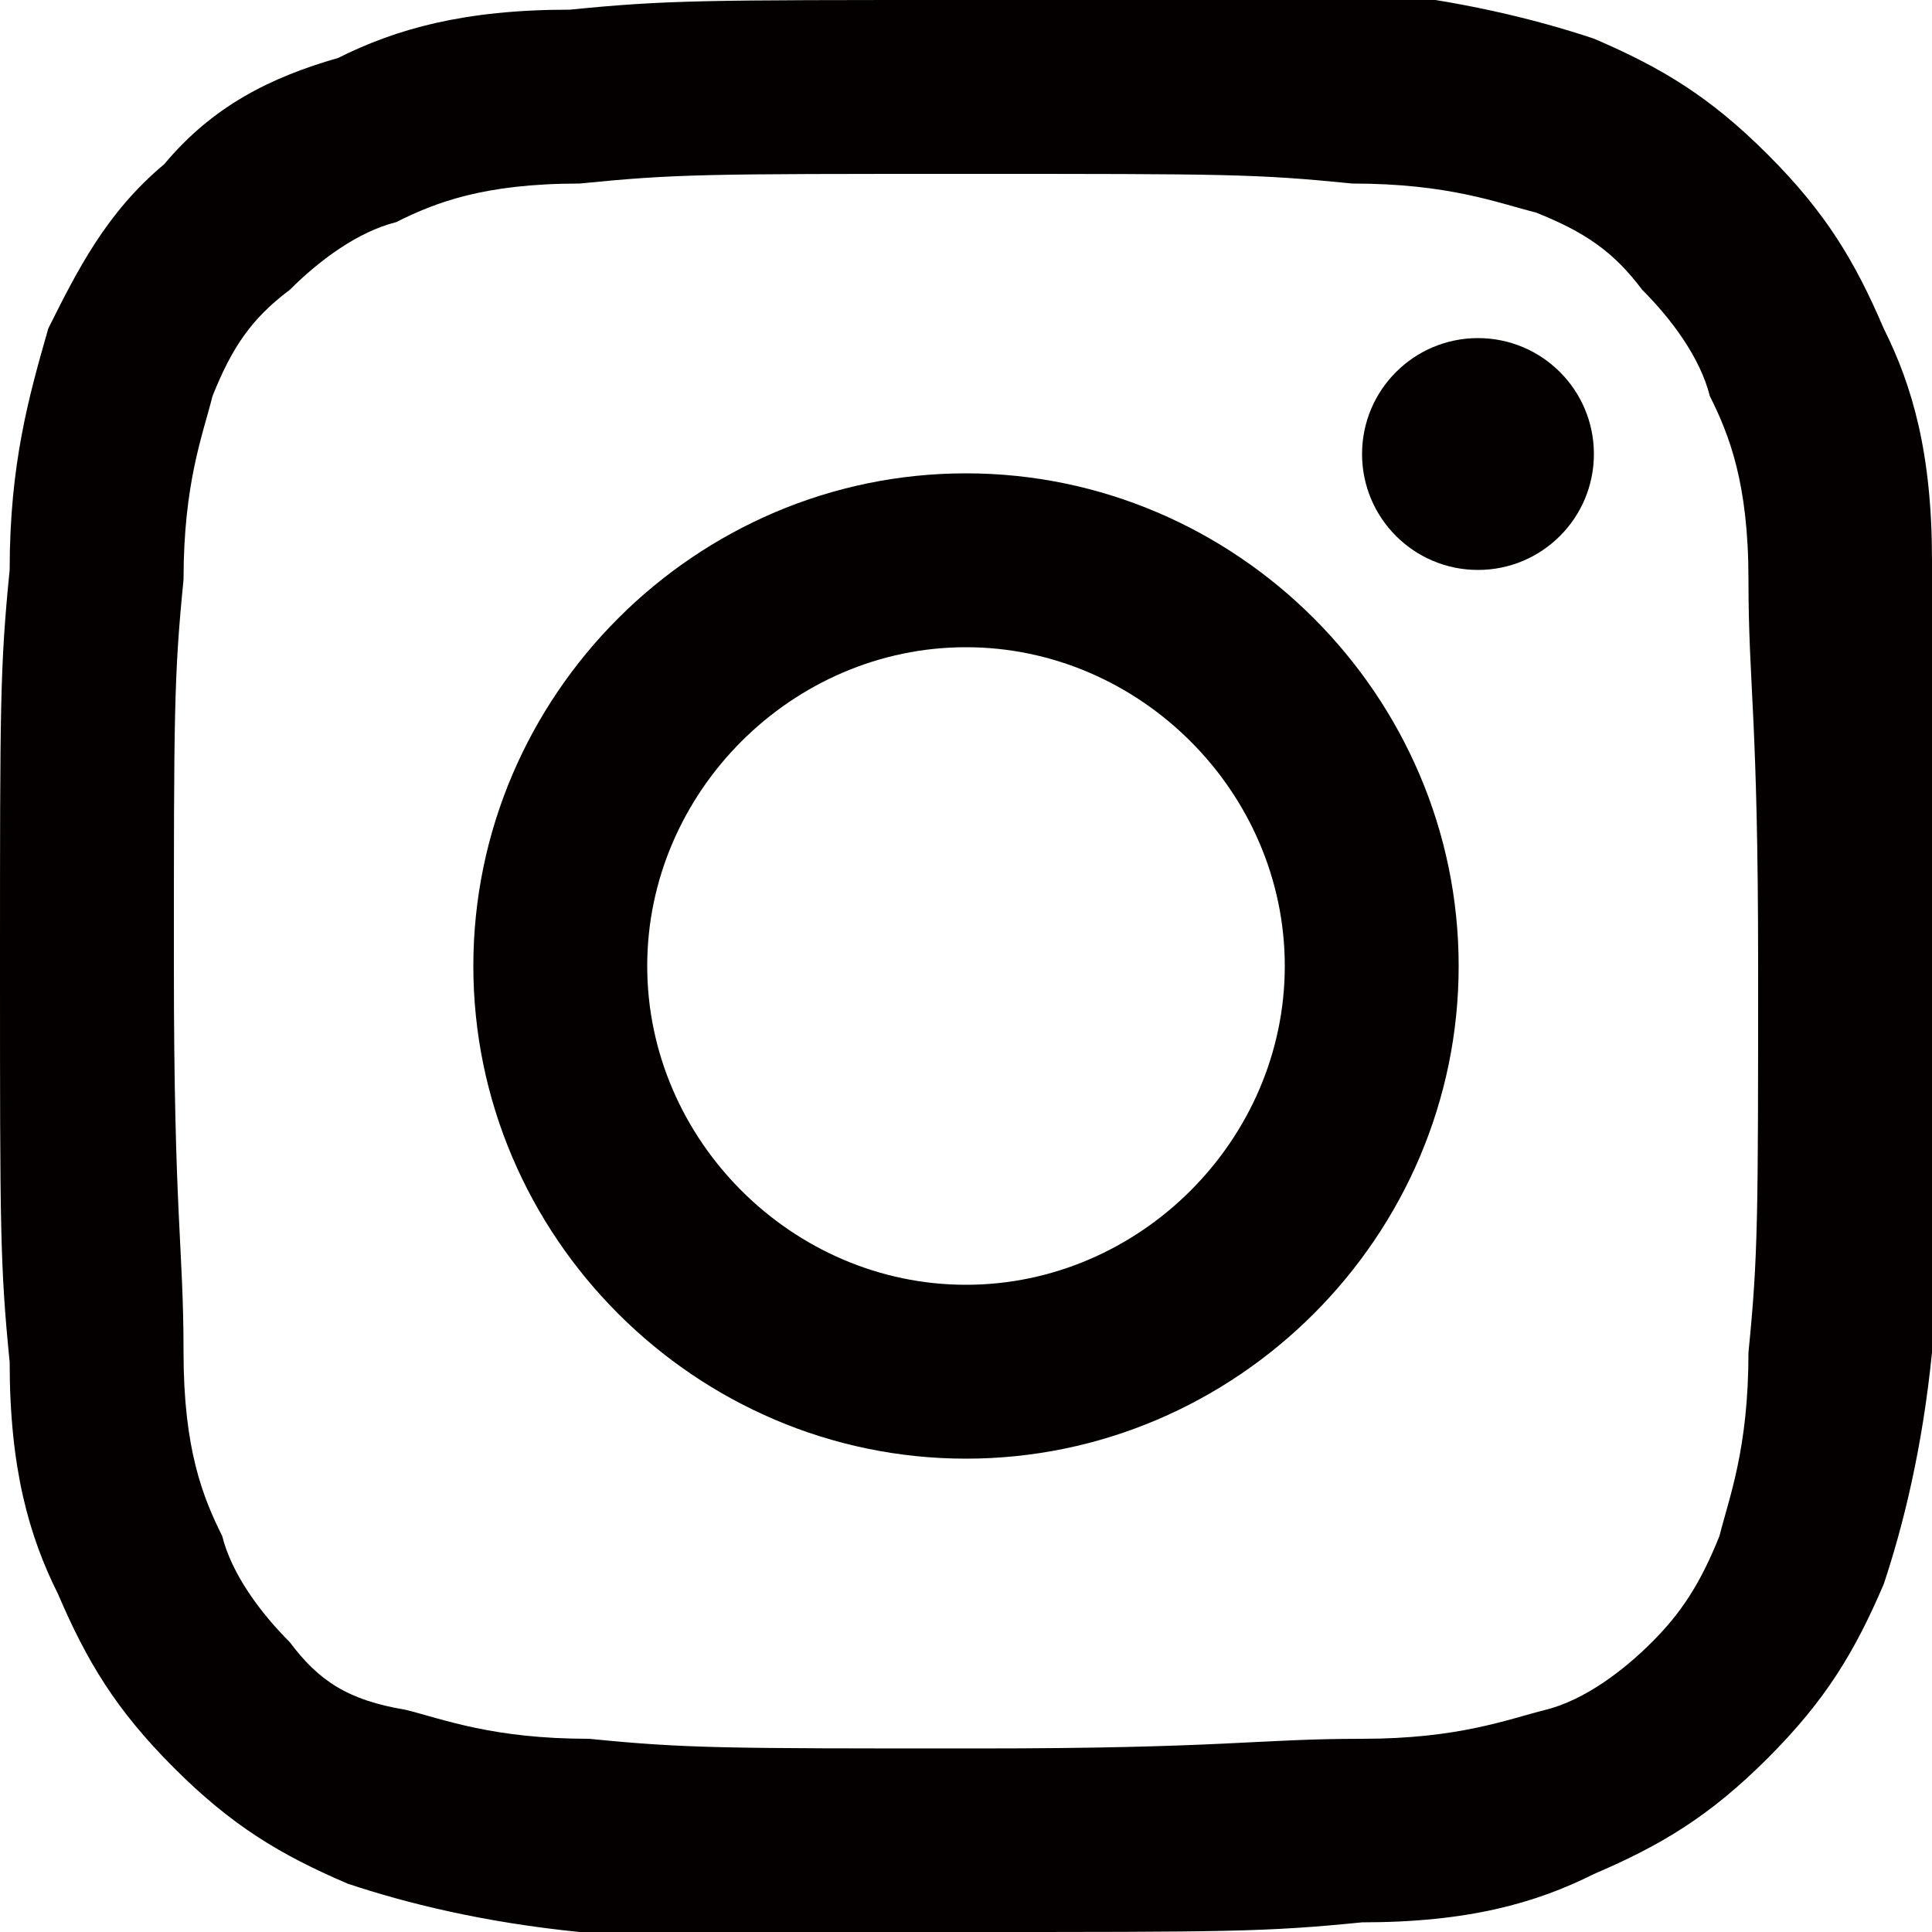 <?xml version="1.0" encoding="utf-8"?>
<!-- Generator: Adobe Illustrator 27.8.1, SVG Export Plug-In . SVG Version: 6.00 Build 0)  -->
<svg version="1.1" id="レイヤー_1" xmlns="http://www.w3.org/2000/svg" xmlns:xlink="http://www.w3.org/1999/xlink" x="0px"
	 y="0px" viewBox="0 0 20 20" style="enable-background:new 0 0 20 20;" xml:space="preserve">
<style type="text/css">
	.st0{fill:#040000;}
</style>
<g>
	<path class="st0" d="M10,1.8c2.7,0,3,0,4,0.1c1,0,1.5,0.2,1.9,0.3C16.4,2.4,16.7,2.6,17,3c0.3,0.3,0.6,0.7,0.7,1.1
		C17.9,4.5,18.1,5,18.1,6c0,1.1,0.1,1.4,0.1,4s0,3-0.1,4c0,1-0.2,1.5-0.3,1.9c-0.2,0.5-0.4,0.8-0.7,1.1c-0.3,0.3-0.7,0.6-1.1,0.7
		c-0.4,0.1-0.9,0.3-1.9,0.3c-1.1,0-1.4,0.1-4,0.1s-3,0-4-0.1c-1,0-1.5-0.2-1.9-0.3C3.6,17.6,3.3,17.4,3,17c-0.3-0.3-0.6-0.7-0.7-1.1
		C2.1,15.5,1.9,15,1.9,14c0-1.1-0.1-1.4-0.1-4s0-3,0.1-4c0-1,0.2-1.5,0.3-1.9C2.4,3.6,2.6,3.3,3,3c0.3-0.3,0.7-0.6,1.1-0.7
		C4.5,2.1,5,1.9,6,1.9C7,1.8,7.3,1.8,10,1.8 M10,0C7.3,0,6.9,0,5.9,0.1c-1.1,0-1.8,0.2-2.4,0.5C2.8,0.8,2.2,1.1,1.7,1.7
		C1.1,2.2,0.8,2.8,0.5,3.4C0.3,4.1,0.1,4.8,0.1,5.9C0,6.9,0,7.3,0,10c0,2.7,0,3.1,0.1,4.1c0,1.1,0.2,1.8,0.5,2.4
		c0.3,0.7,0.6,1.2,1.2,1.8c0.6,0.6,1.1,0.9,1.8,1.2c0.6,0.2,1.4,0.4,2.4,0.5C6.9,20,7.3,20,10,20s3.1,0,4.1-0.1
		c1.1,0,1.8-0.2,2.4-0.5c0.7-0.3,1.2-0.6,1.8-1.2c0.6-0.6,0.9-1.1,1.2-1.8c0.2-0.6,0.4-1.4,0.5-2.4c0-1.1,0.1-1.4,0.1-4.1
		s0-3.1-0.1-4.1c0-1.1-0.2-1.8-0.5-2.4c-0.3-0.7-0.6-1.2-1.2-1.8c-0.6-0.6-1.1-0.9-1.8-1.2c-0.6-0.2-1.4-0.4-2.4-0.5
		C13.1,0,12.7,0,10,0L10,0z"/>
	<path class="st0" d="M10,4.9c-2.8,0-5.1,2.3-5.1,5.1s2.3,5.1,5.1,5.1s5.1-2.3,5.1-5.1S12.8,4.9,10,4.9z M10,13.3
		c-1.8,0-3.3-1.5-3.3-3.3c0-1.8,1.5-3.3,3.3-3.3c1.8,0,3.3,1.5,3.3,3.3C13.3,11.8,11.8,13.3,10,13.3z"/>
	<circle class="st0" cx="15.3" cy="4.7" r="1.2"/>
</g>
</svg>
